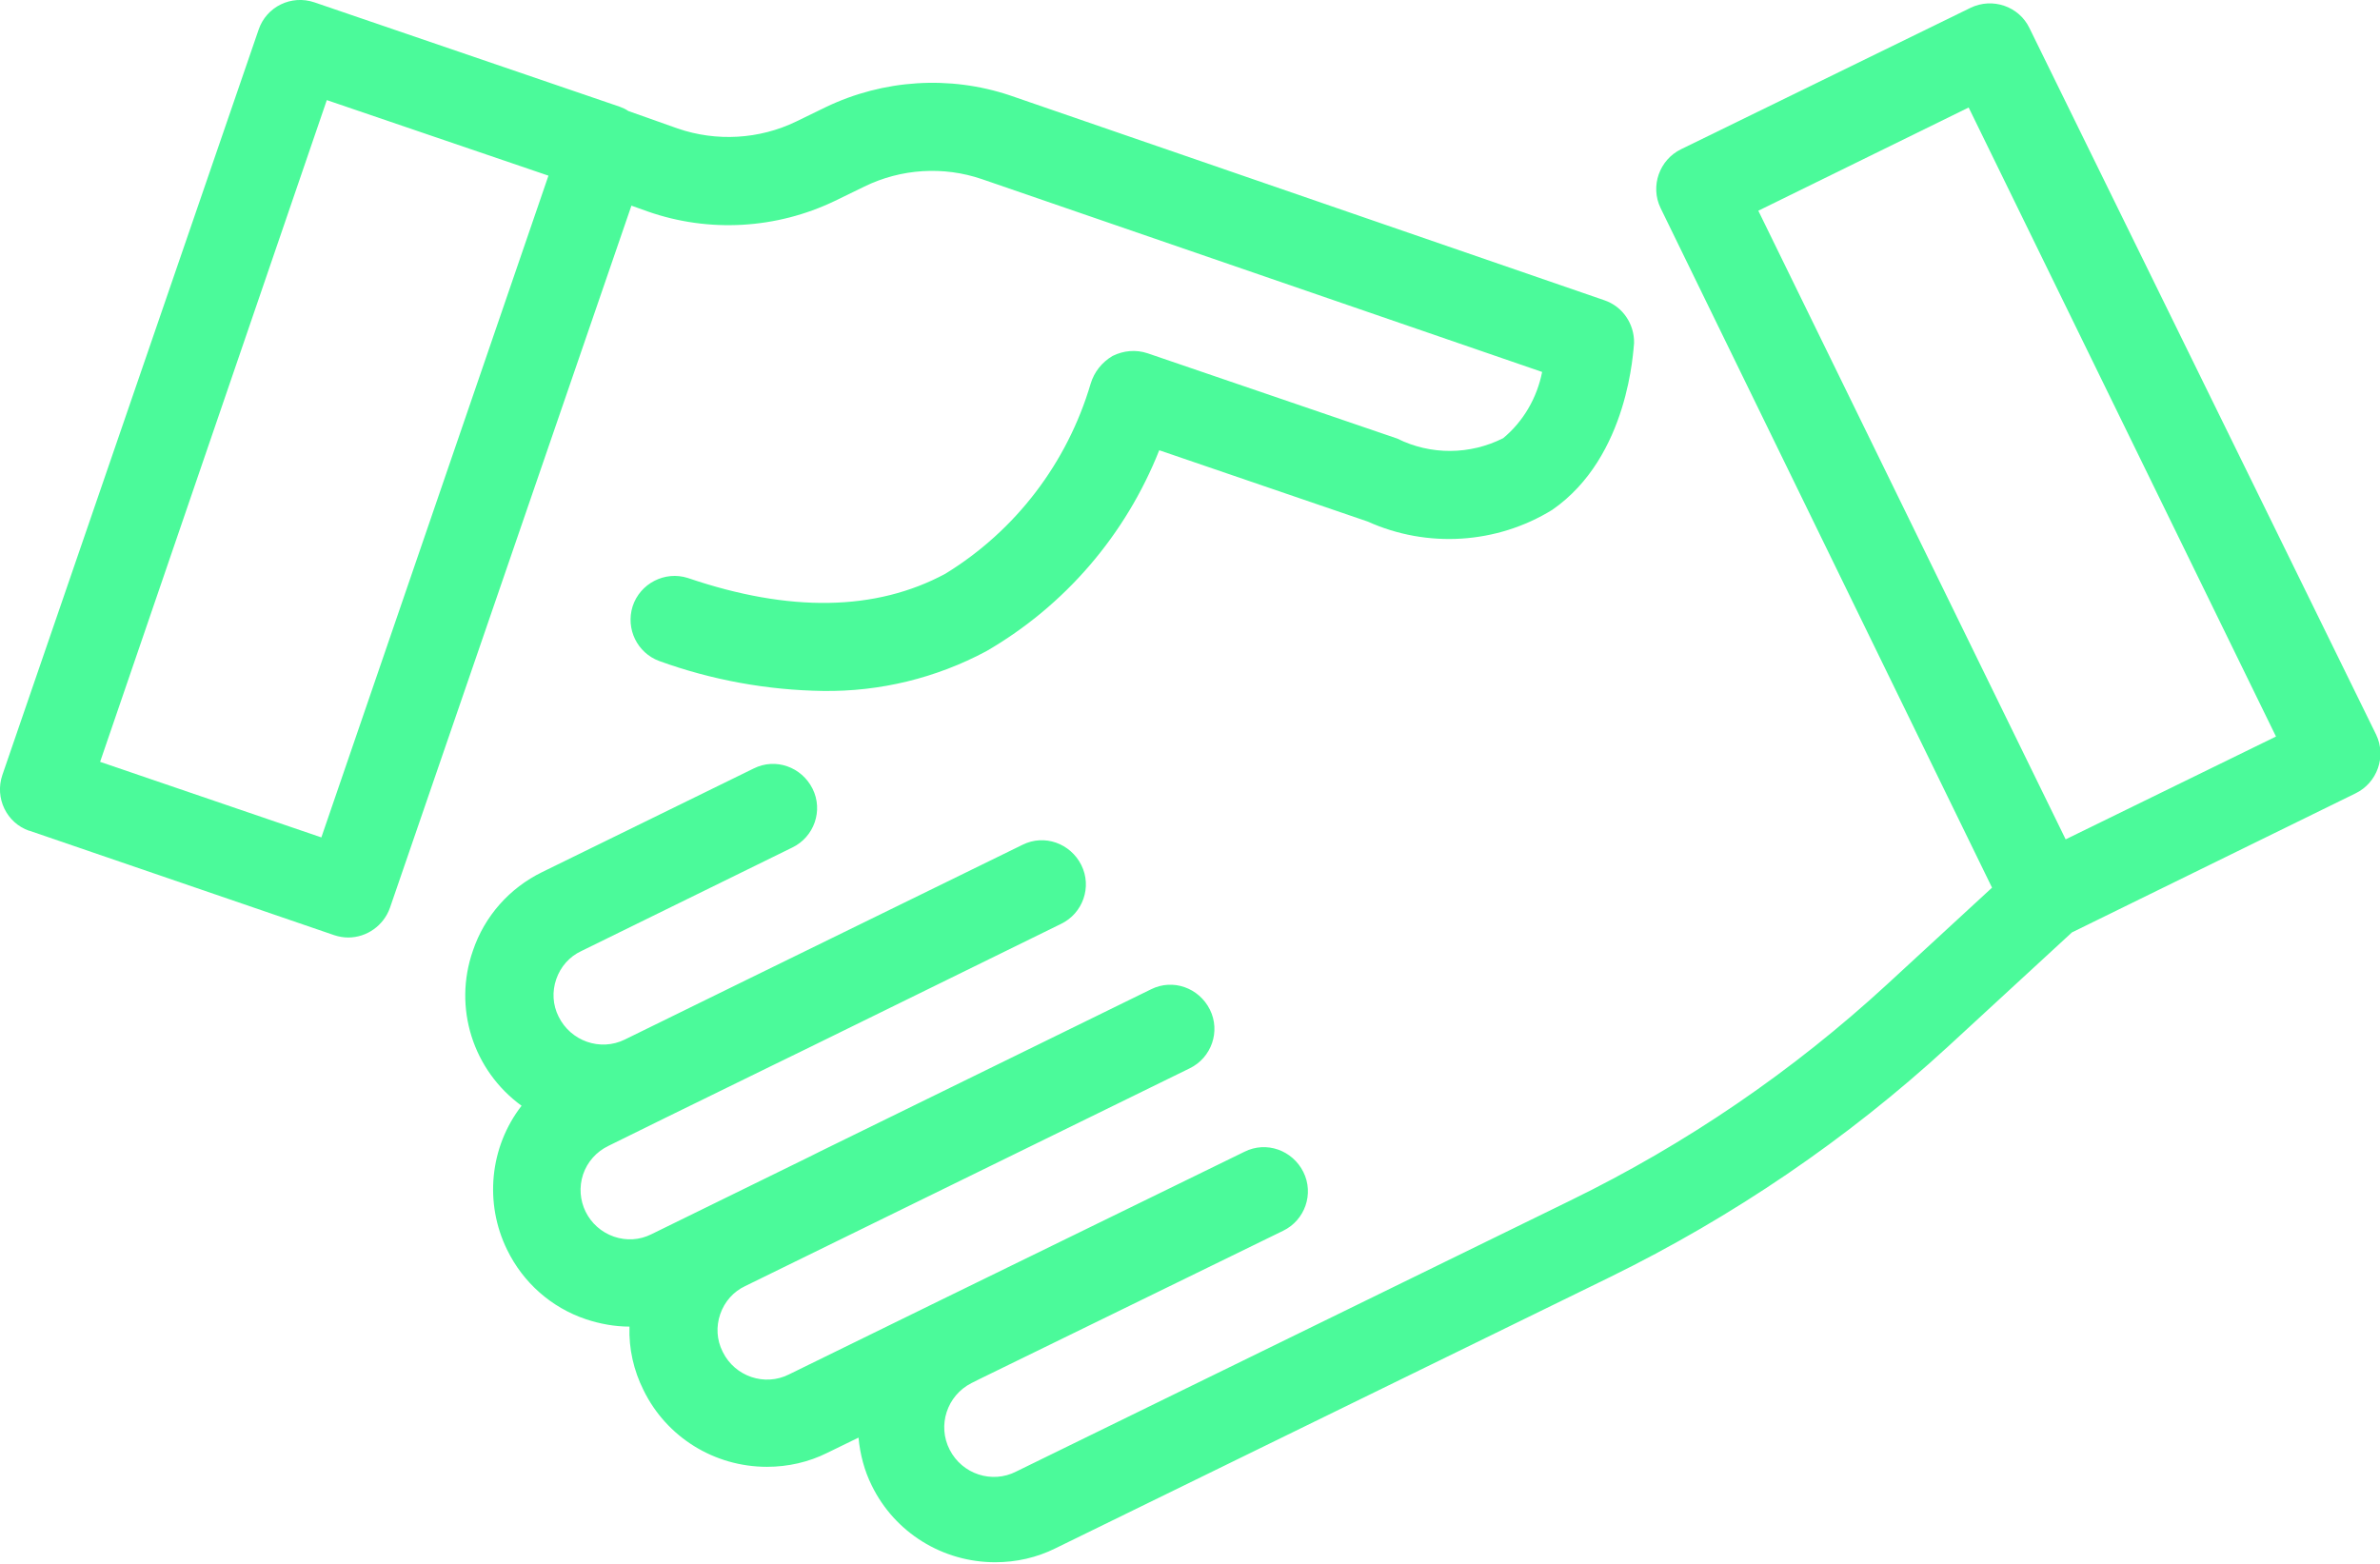 <?xml version="1.0" encoding="utf-8"?>
<!-- Generator: Adobe Illustrator 28.2.0, SVG Export Plug-In . SVG Version: 6.00 Build 0)  -->
<svg version="1.1" id="icon-1-and-1-expert-meetups"
	 xmlns="http://www.w3.org/2000/svg" xmlns:xlink="http://www.w3.org/1999/xlink" x="0px" y="0px" viewBox="0 0 61.1 40.15"
	 style="enable-background:new 0 0 61.1 40.15;" xml:space="preserve">
<style type="text/css">
	.st0{fill:#4BFA9A;}
</style>
<g id="Group_5321">
	<path id="Path_9239" class="st0" d="M21.2,2.75l-0.76,0.37c-0.95,0.46-2.05,0.52-3.04,0.18l-1.27-0.45
		c-0.07-0.05-0.14-0.08-0.22-0.11L8.07,0.06c-0.59-0.2-1.23,0.11-1.43,0.7L0.06,19.9c-0.2,0.59,0.11,1.23,0.69,1.43
		c0,0,0.01,0,0.01,0l7.82,2.68c0.12,0.04,0.24,0.06,0.36,0.06c0.48,0,0.91-0.31,1.07-0.76l6.2-18.03l0.42,0.15
		c1.57,0.55,3.3,0.45,4.8-0.27l0.76-0.37c0.94-0.46,2.03-0.53,3.02-0.19l14.38,4.95c-0.13,0.66-0.48,1.27-1,1.7
		c-0.85,0.43-1.86,0.44-2.72,0.01l-6.41-2.19c-0.3-0.1-0.62-0.07-0.9,0.07C28.29,9.3,28.09,9.55,28,9.85
		c-0.6,2.03-1.92,3.77-3.73,4.88c-1.78,0.96-4,1-6.61,0.11c-0.59-0.19-1.23,0.14-1.42,0.73c-0.18,0.58,0.12,1.19,0.68,1.4
		c1.35,0.49,2.78,0.75,4.21,0.77c1.46,0.02,2.9-0.33,4.19-1.02c2.02-1.17,3.58-2.99,4.44-5.16l5.35,1.83
		c1.53,0.69,3.31,0.58,4.74-0.3c1.98-1.37,2.08-4.15,2.1-4.28c0.01-0.49-0.29-0.94-0.76-1.1L25.93,2.45
		C24.38,1.93,22.68,2.04,21.2,2.75z M8.25,21.5l-5.68-1.94L8.39,2.57l5.69,1.94L8.25,21.5z"/>
	<path id="Path_9240" class="st0" d="M51.14,22.79l-2.68,2.47c-2.43,2.24-5.17,4.11-8.14,5.56l-14.23,6.96
		c-0.62,0.32-1.39,0.07-1.71-0.56c-0.32-0.62-0.07-1.39,0.56-1.71c0.01-0.01,0.03-0.01,0.04-0.02l0.18-0.09l0,0l7.78-3.8
		c0.56-0.27,0.8-0.95,0.52-1.51s-0.95-0.8-1.51-0.52l-7.78,3.8l0,0l-3.92,1.92c-0.62,0.31-1.38,0.05-1.69-0.57
		c0-0.01-0.01-0.01-0.01-0.02c-0.15-0.3-0.17-0.64-0.06-0.96c0.11-0.32,0.34-0.58,0.64-0.72l2.96-1.45l0,0l8.45-4.14
		c0.56-0.27,0.8-0.95,0.52-1.51s-0.95-0.8-1.51-0.52l-8.47,4.15l0,0l-0.32,0.16l-4.04,1.98c-0.3,0.15-0.64,0.17-0.96,0.06
		c-0.66-0.23-1.01-0.94-0.79-1.6c0.11-0.32,0.34-0.58,0.65-0.73l1.4-0.69l0,0l2.86-1.4l0.8-0.39l0,0l6.56-3.22
		c0.56-0.27,0.8-0.95,0.52-1.51s-0.95-0.8-1.51-0.52l-7.11,3.48l-3.1,1.52c-0.63,0.31-1.39,0.04-1.7-0.59
		c-0.15-0.3-0.17-0.64-0.06-0.96c0.11-0.32,0.34-0.58,0.64-0.72l5.42-2.66c0.56-0.27,0.8-0.95,0.52-1.51s-0.95-0.8-1.51-0.52
		l-5.43,2.66c-0.84,0.41-1.48,1.13-1.78,2.02c-0.51,1.46,0,3.07,1.25,3.98c-0.82,1.06-0.96,2.5-0.37,3.7
		c0.41,0.84,1.13,1.48,2.02,1.78c0.36,0.12,0.74,0.19,1.12,0.19c-0.02,0.57,0.11,1.13,0.36,1.63c0.59,1.21,1.82,1.97,3.17,1.97
		c0.54,0,1.07-0.12,1.55-0.36l0.8-0.39c0.04,0.43,0.15,0.85,0.34,1.23c0.59,1.21,1.82,1.97,3.17,1.97c0.54,0,1.07-0.12,1.55-0.36
		l14.23-6.96c3.16-1.55,6.09-3.54,8.68-5.92l3.18-2.93l7.28-3.57c0.56-0.27,0.8-0.95,0.53-1.51c0,0,0,0,0,0l-8.9-18.14
		c-0.27-0.56-0.95-0.79-1.51-0.52l-7.43,3.63c-0.56,0.27-0.8,0.95-0.53,1.51c0,0,0,0,0,0L51.14,22.79z M50.54,2.76l7.89,16.15
		l-5.4,2.64L45.14,5.41L50.54,2.76z"/>
</g>
</svg>
